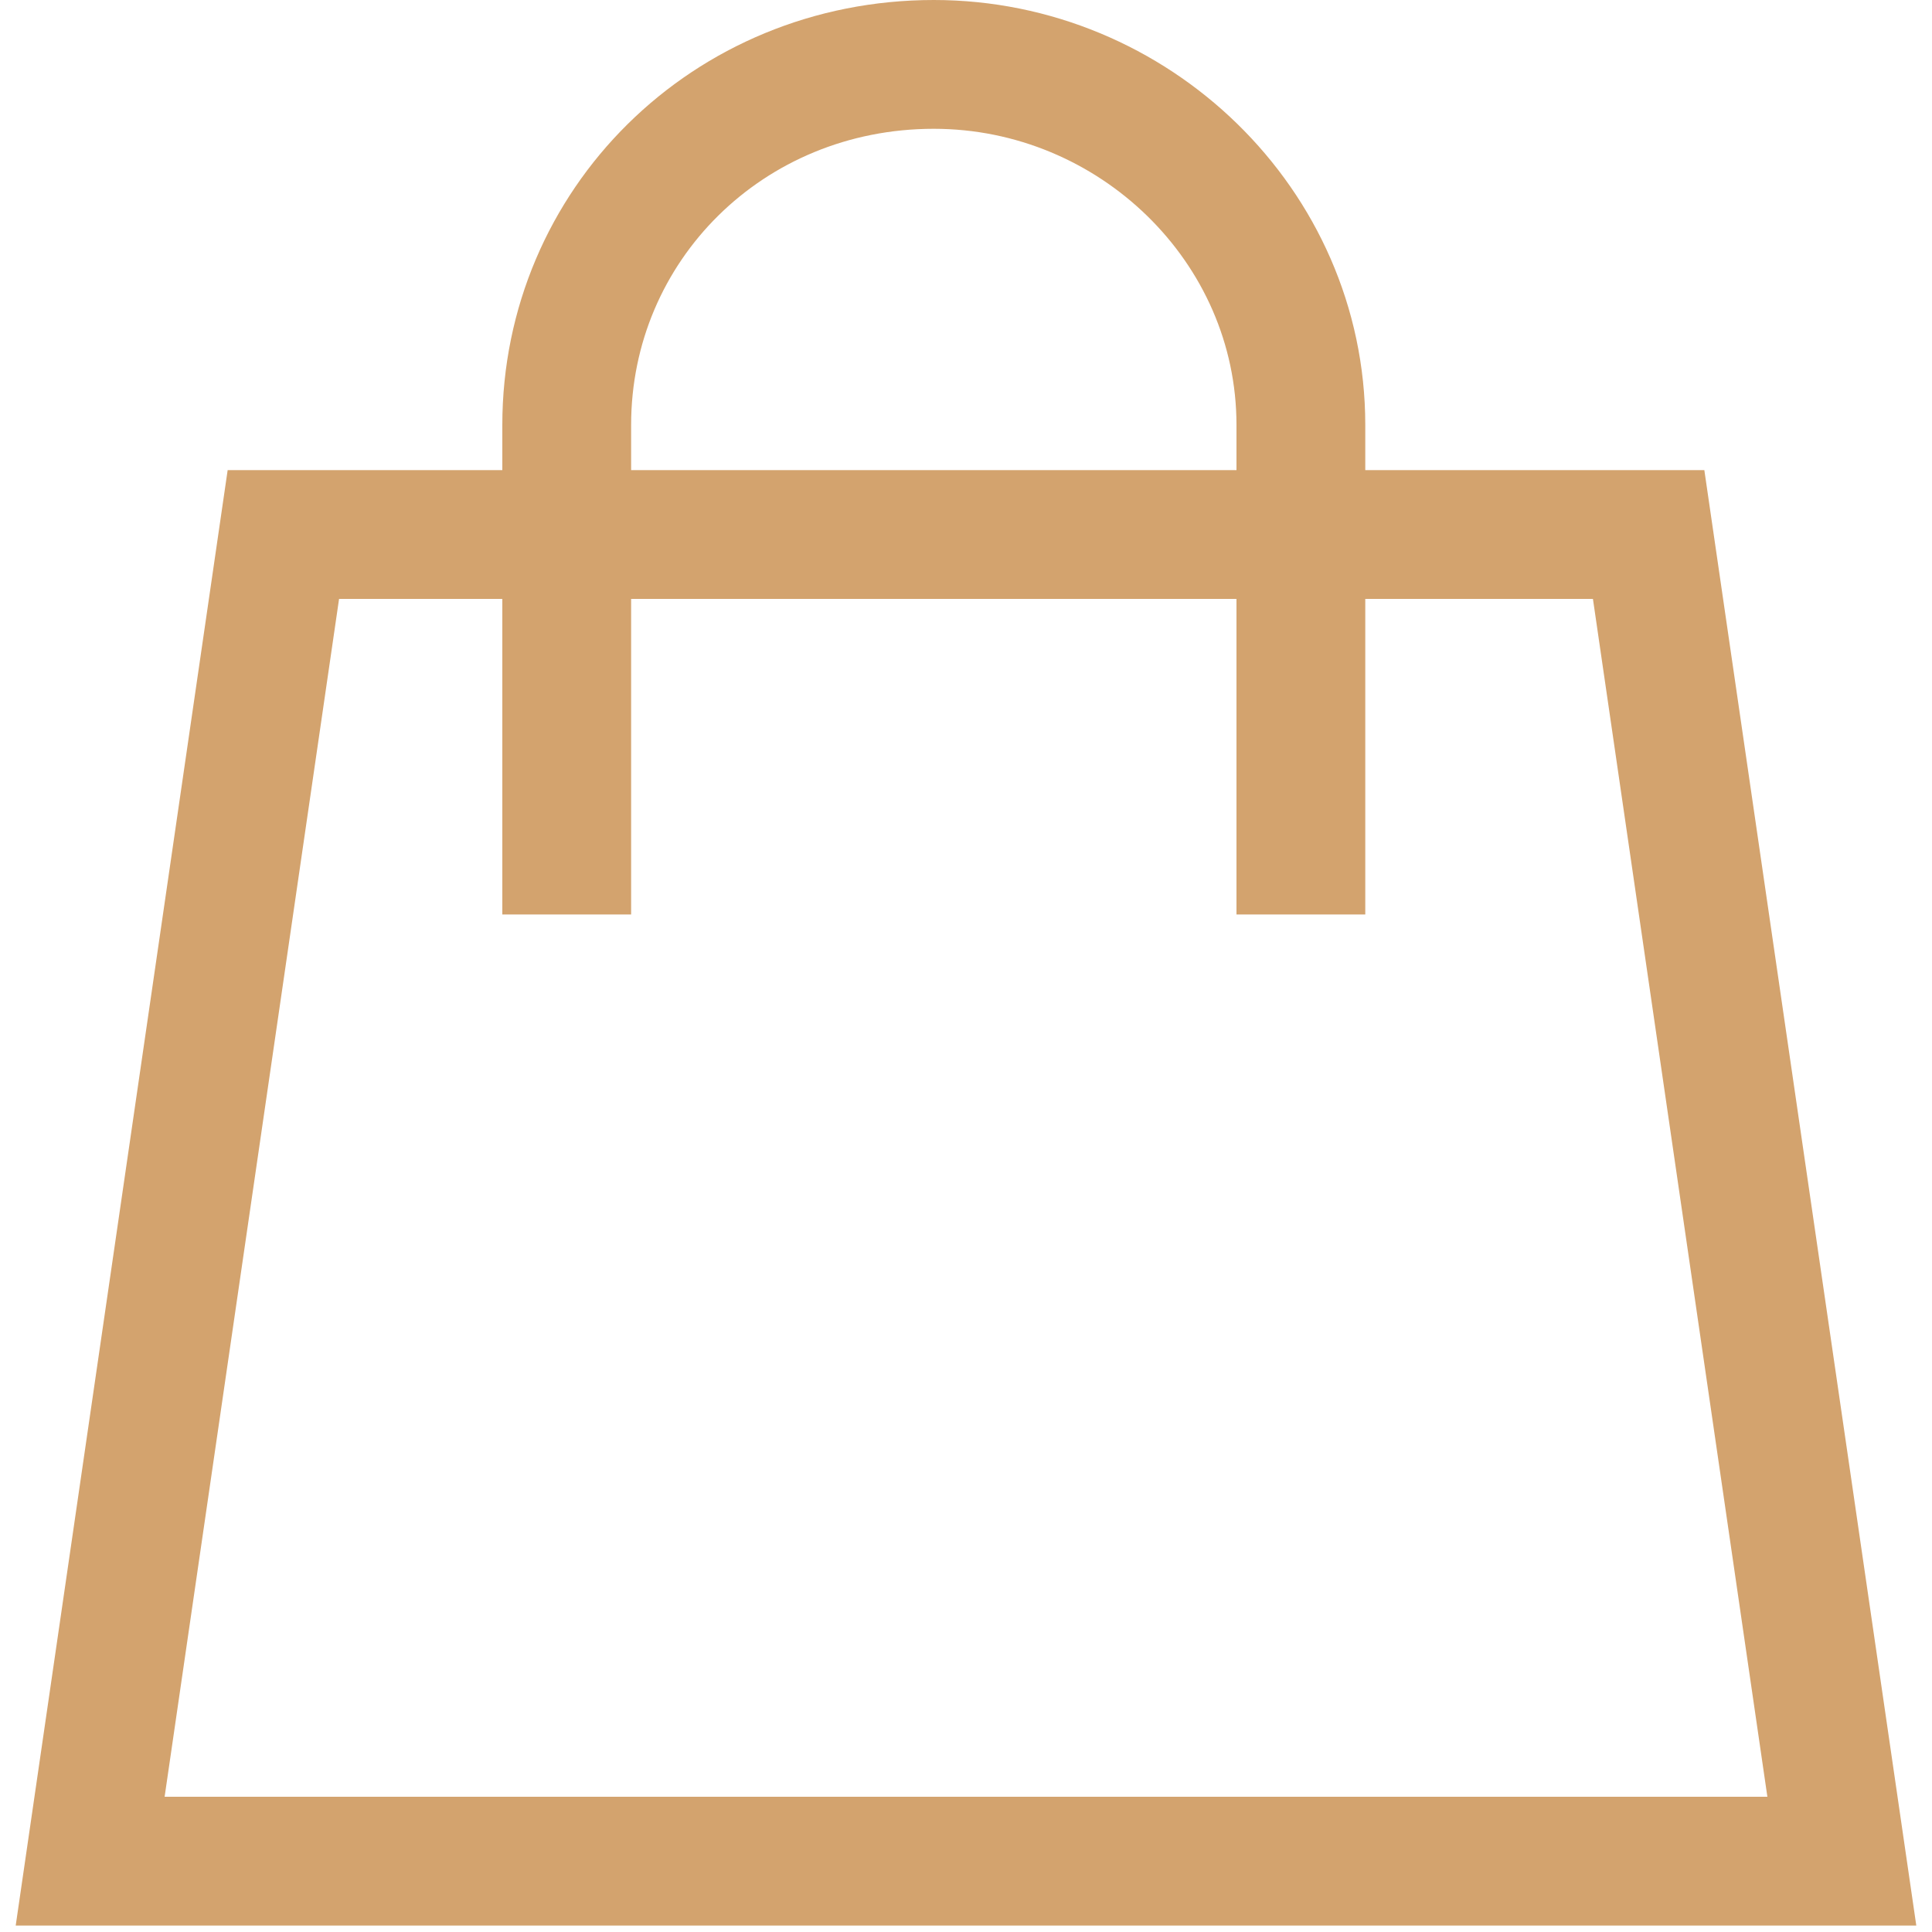 <?xml version="1.0" encoding="utf-8"?>
<!-- Generator: Adobe Illustrator 17.1.0, SVG Export Plug-In . SVG Version: 6.00 Build 0)  -->
<!DOCTYPE svg PUBLIC "-//W3C//DTD SVG 1.1//EN" "http://www.w3.org/Graphics/SVG/1.1/DTD/svg11.dtd">
<svg version="1.1" id="Layer_1" xmlns="http://www.w3.org/2000/svg" xmlns:xlink="http://www.w3.org/1999/xlink" x="0px" y="0px"
	 viewBox="0 0 30 30" enable-background="new 0 0 30 30" xml:space="preserve">
<g>
	<polygon fill="none" stroke="#D3A36E" stroke-width="2" stroke-miterlimit="10" points="28.6,28.9 1.4,28.9 4.4,8.3 25.6,8.3 	"/>
	<path fill="none" stroke="#D3A36E" stroke-width="2" stroke-miterlimit="10" d="M8.8,14.2V6.6c0-3.1,2.5-5.6,5.7-5.6h0
		c3.1,0,5.7,2.5,5.7,5.6v7.6"/>
</g>
</svg>

